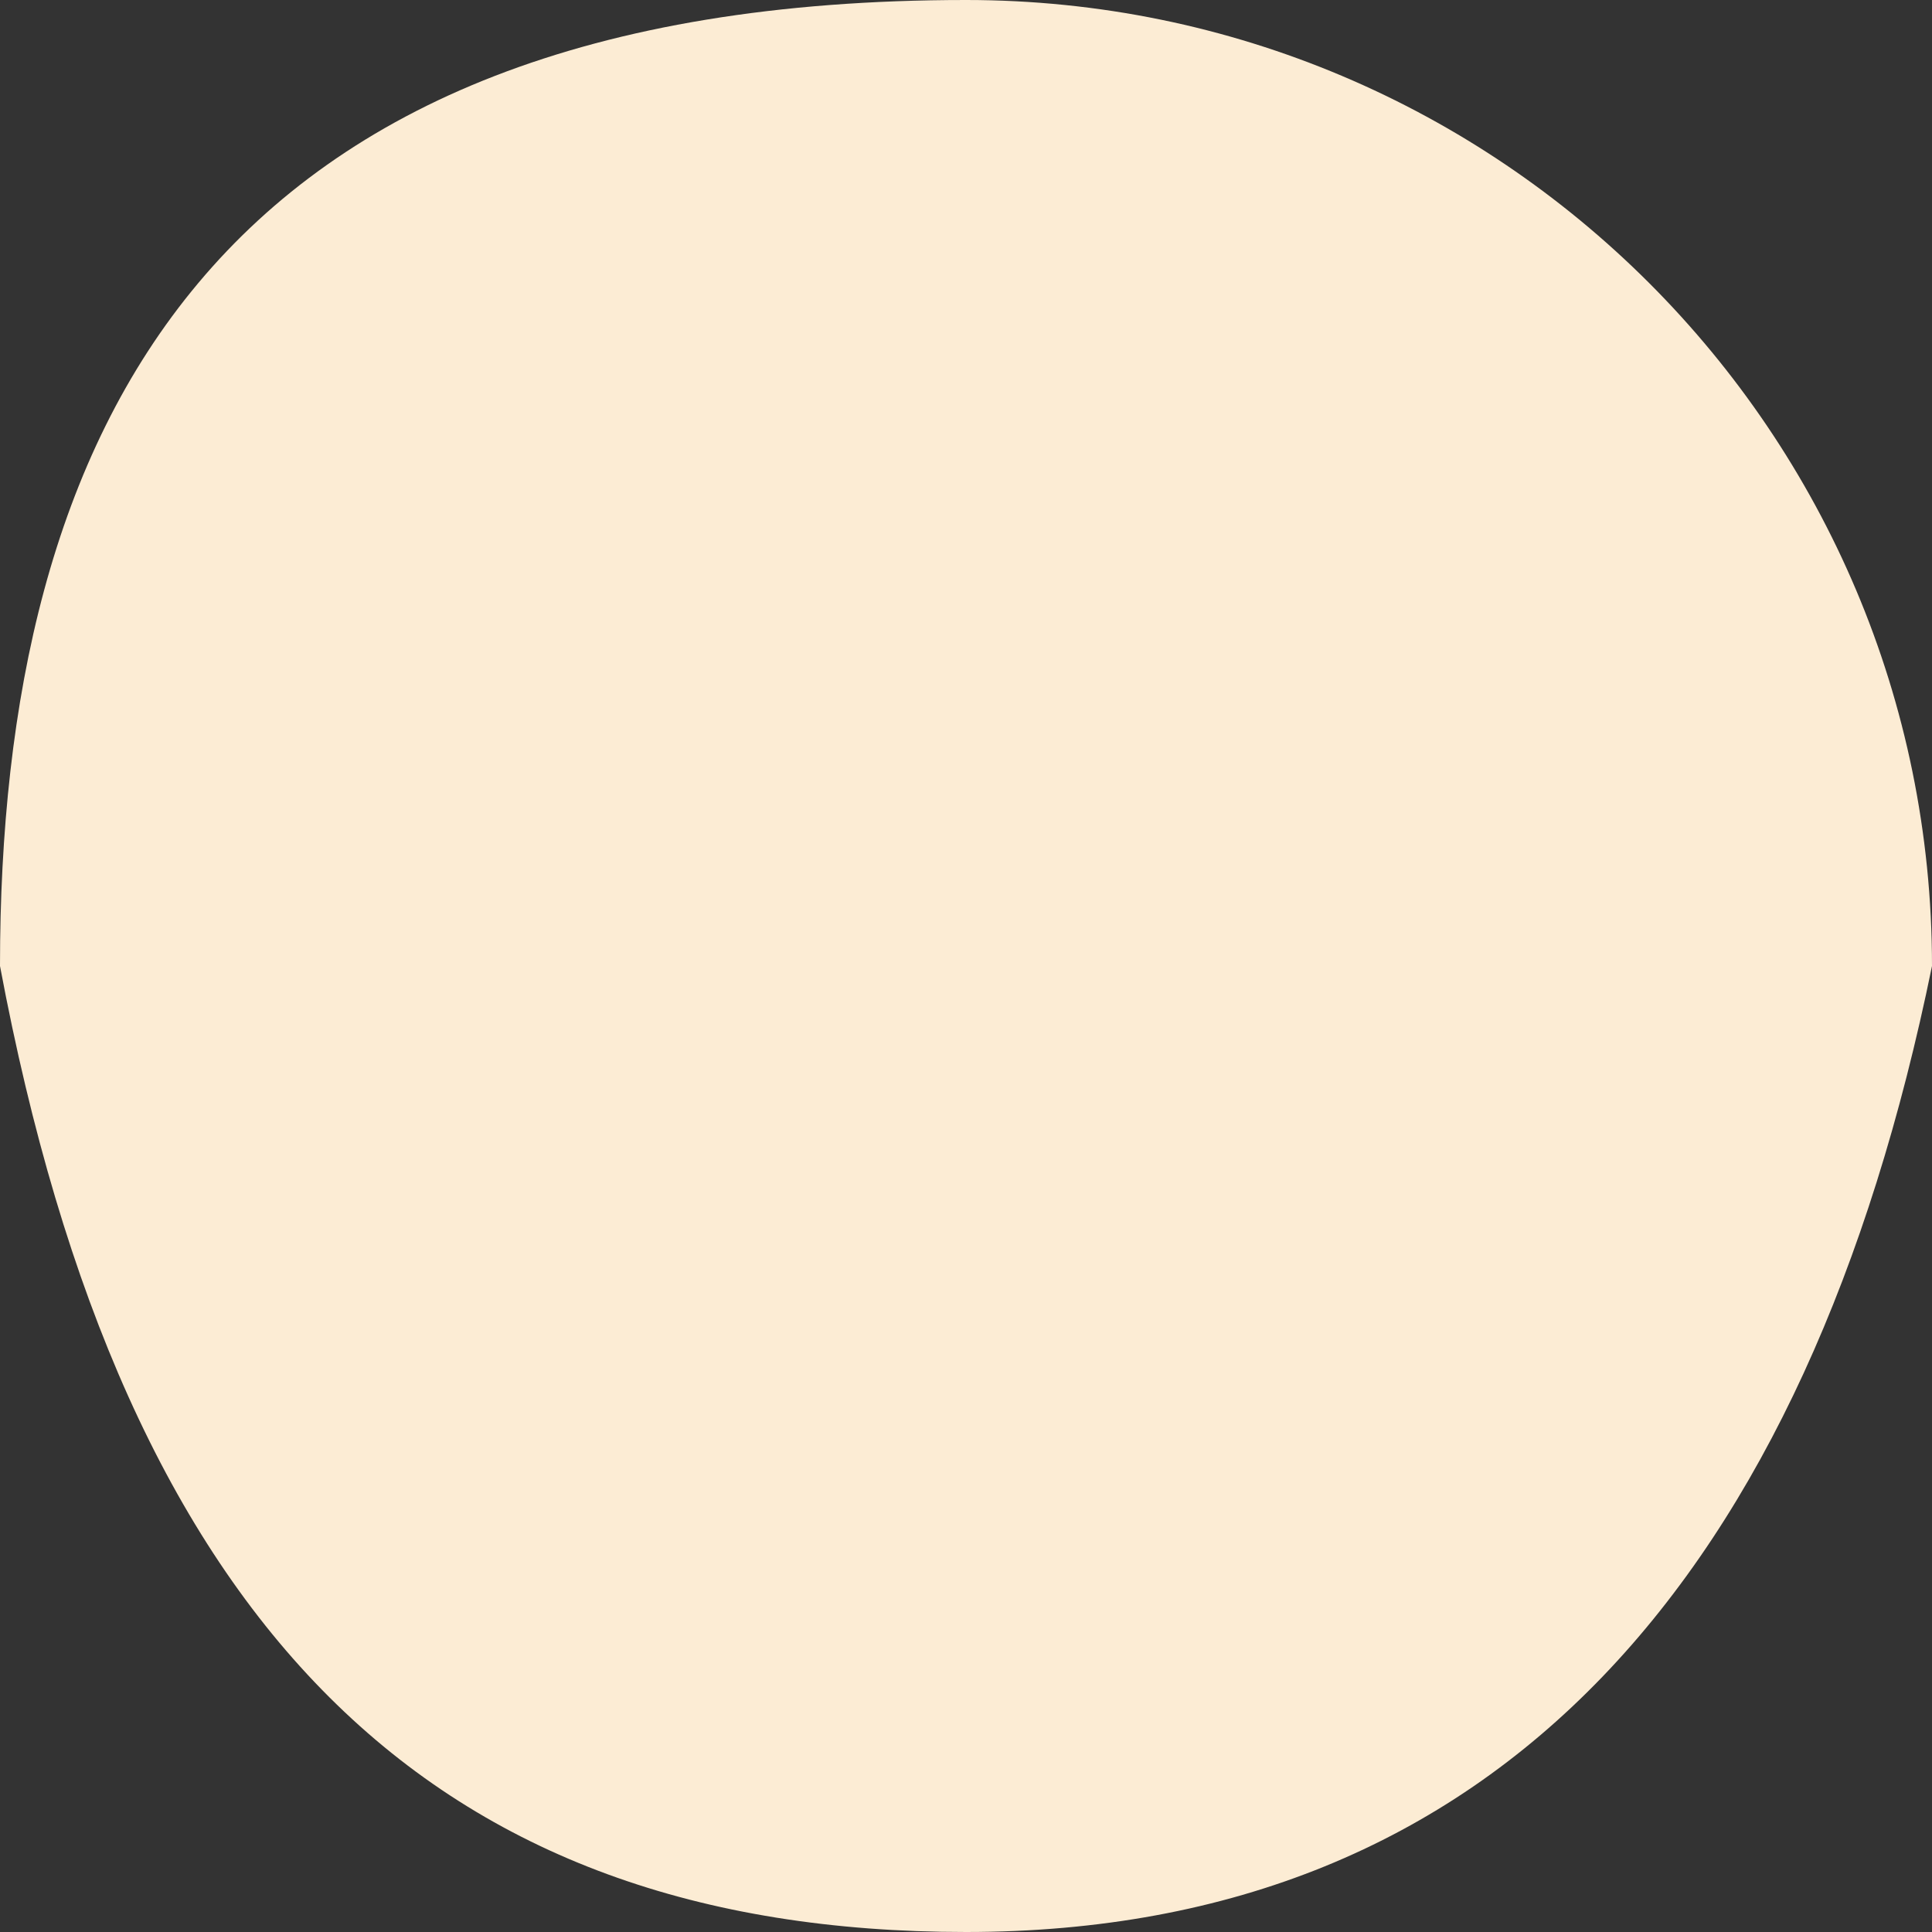 <?xml version="1.0" encoding="UTF-8"?> <svg xmlns="http://www.w3.org/2000/svg" width="70" height="70" viewBox="0 0 70 70" fill="none"><rect x="0" y="0" width="70" height="70" fill="#333333" stroke="none"/><path d="M3.0598e-06 35C4.74968e-06 15.67 7.5 -5.46392e-06 35 -3.0598e-06C54.33 -1.36992e-06 70 15.67 70 35C65.5 57 54.33 70 35 70C15.67 70 4.5 59 3.0598e-06 35Z" fill="#FCECD4"></path></svg> 